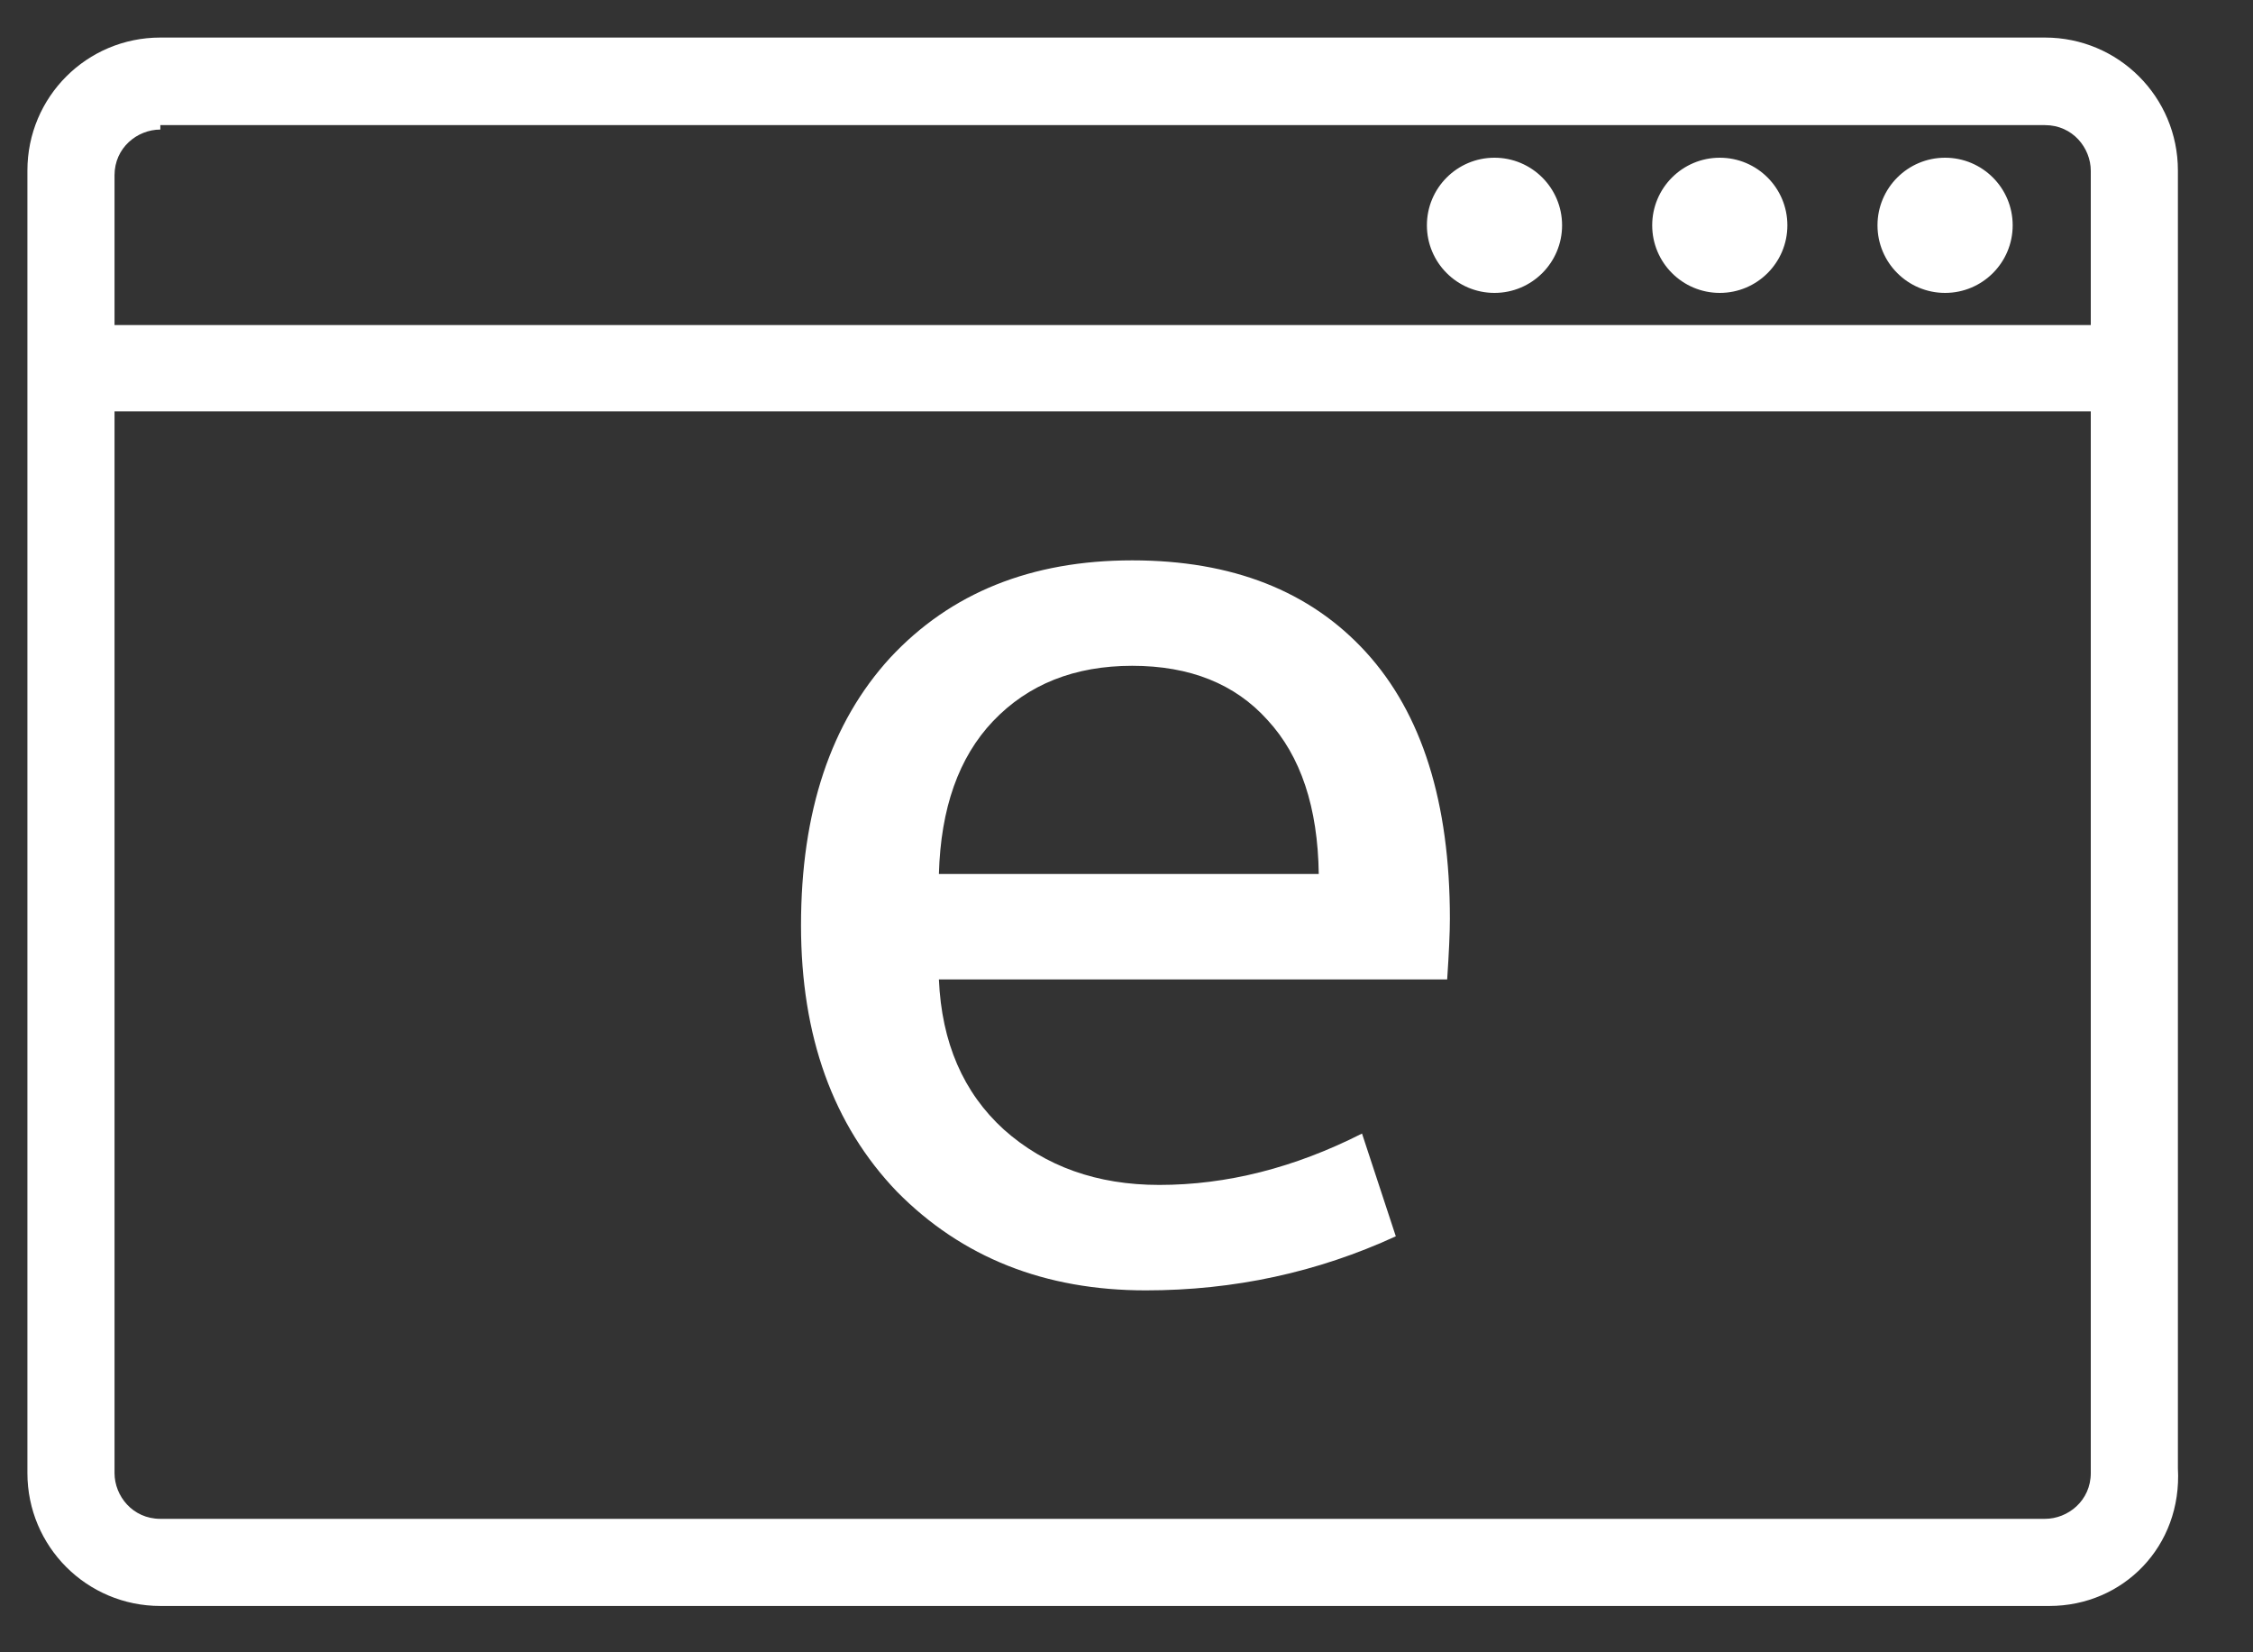 <svg width="30" height="22" viewBox="0 0 30 22" fill="none" xmlns="http://www.w3.org/2000/svg">
<rect x="0" y="0" width="30" height="22" fill="#333333" stroke="none"/>
<path fill-rule="evenodd" clip-rule="evenodd" d="M29 2.27C29 1.291 28.209 0.5 27.23 0.5H2.135C1.156 0.5 0.365 1.291 0.365 2.27V19.613C0.365 20.592 1.156 21.383 2.135 21.383H27.289C28.268 21.383 29.059 20.592 29 19.549V2.27ZM1.525 2.334C1.525 1.965 1.83 1.725 2.135 1.725V1.666H27.23C27.6 1.666 27.84 1.971 27.84 2.275V4.328H1.525V2.334ZM27.84 19.613C27.84 19.982 27.535 20.223 27.23 20.223H2.135C1.766 20.223 1.525 19.918 1.525 19.613V5.477H27.84V19.613ZM26.8 3C26.8 3.497 26.397 3.9 25.9 3.9C25.403 3.9 25 3.497 25 3C25 2.503 25.403 2.1 25.9 2.1C26.397 2.1 26.8 2.503 26.8 3ZM22.9 3.9C23.397 3.9 23.8 3.497 23.8 3C23.8 2.503 23.397 2.1 22.9 2.1C22.403 2.1 22 2.503 22 3C22 3.497 22.403 3.9 22.9 3.9ZM20.8 3C20.8 3.497 20.397 3.9 19.9 3.9C19.403 3.9 19 3.497 19 3C19 2.503 19.403 2.1 19.9 2.1C20.397 2.1 20.8 2.503 20.8 3ZM17.56 11.637H12.502C12.526 10.761 12.766 10.083 13.222 9.603C13.69 9.111 14.308 8.865 15.076 8.865C15.844 8.865 16.444 9.105 16.876 9.585C17.32 10.065 17.548 10.749 17.56 11.637ZM13.366 15.039C12.826 14.547 12.538 13.881 12.502 13.041H19.27C19.294 12.681 19.306 12.411 19.306 12.231C19.306 10.683 18.934 9.501 18.19 8.685C17.446 7.869 16.408 7.461 15.076 7.461C13.732 7.461 12.658 7.893 11.854 8.757C11.062 9.621 10.666 10.809 10.666 12.321C10.666 13.797 11.092 14.979 11.944 15.867C12.808 16.743 13.912 17.181 15.256 17.181C16.432 17.181 17.542 16.941 18.586 16.461L18.136 15.093C17.236 15.549 16.336 15.777 15.436 15.777C14.608 15.777 13.918 15.531 13.366 15.039Z" fill="white"/>
</svg>
